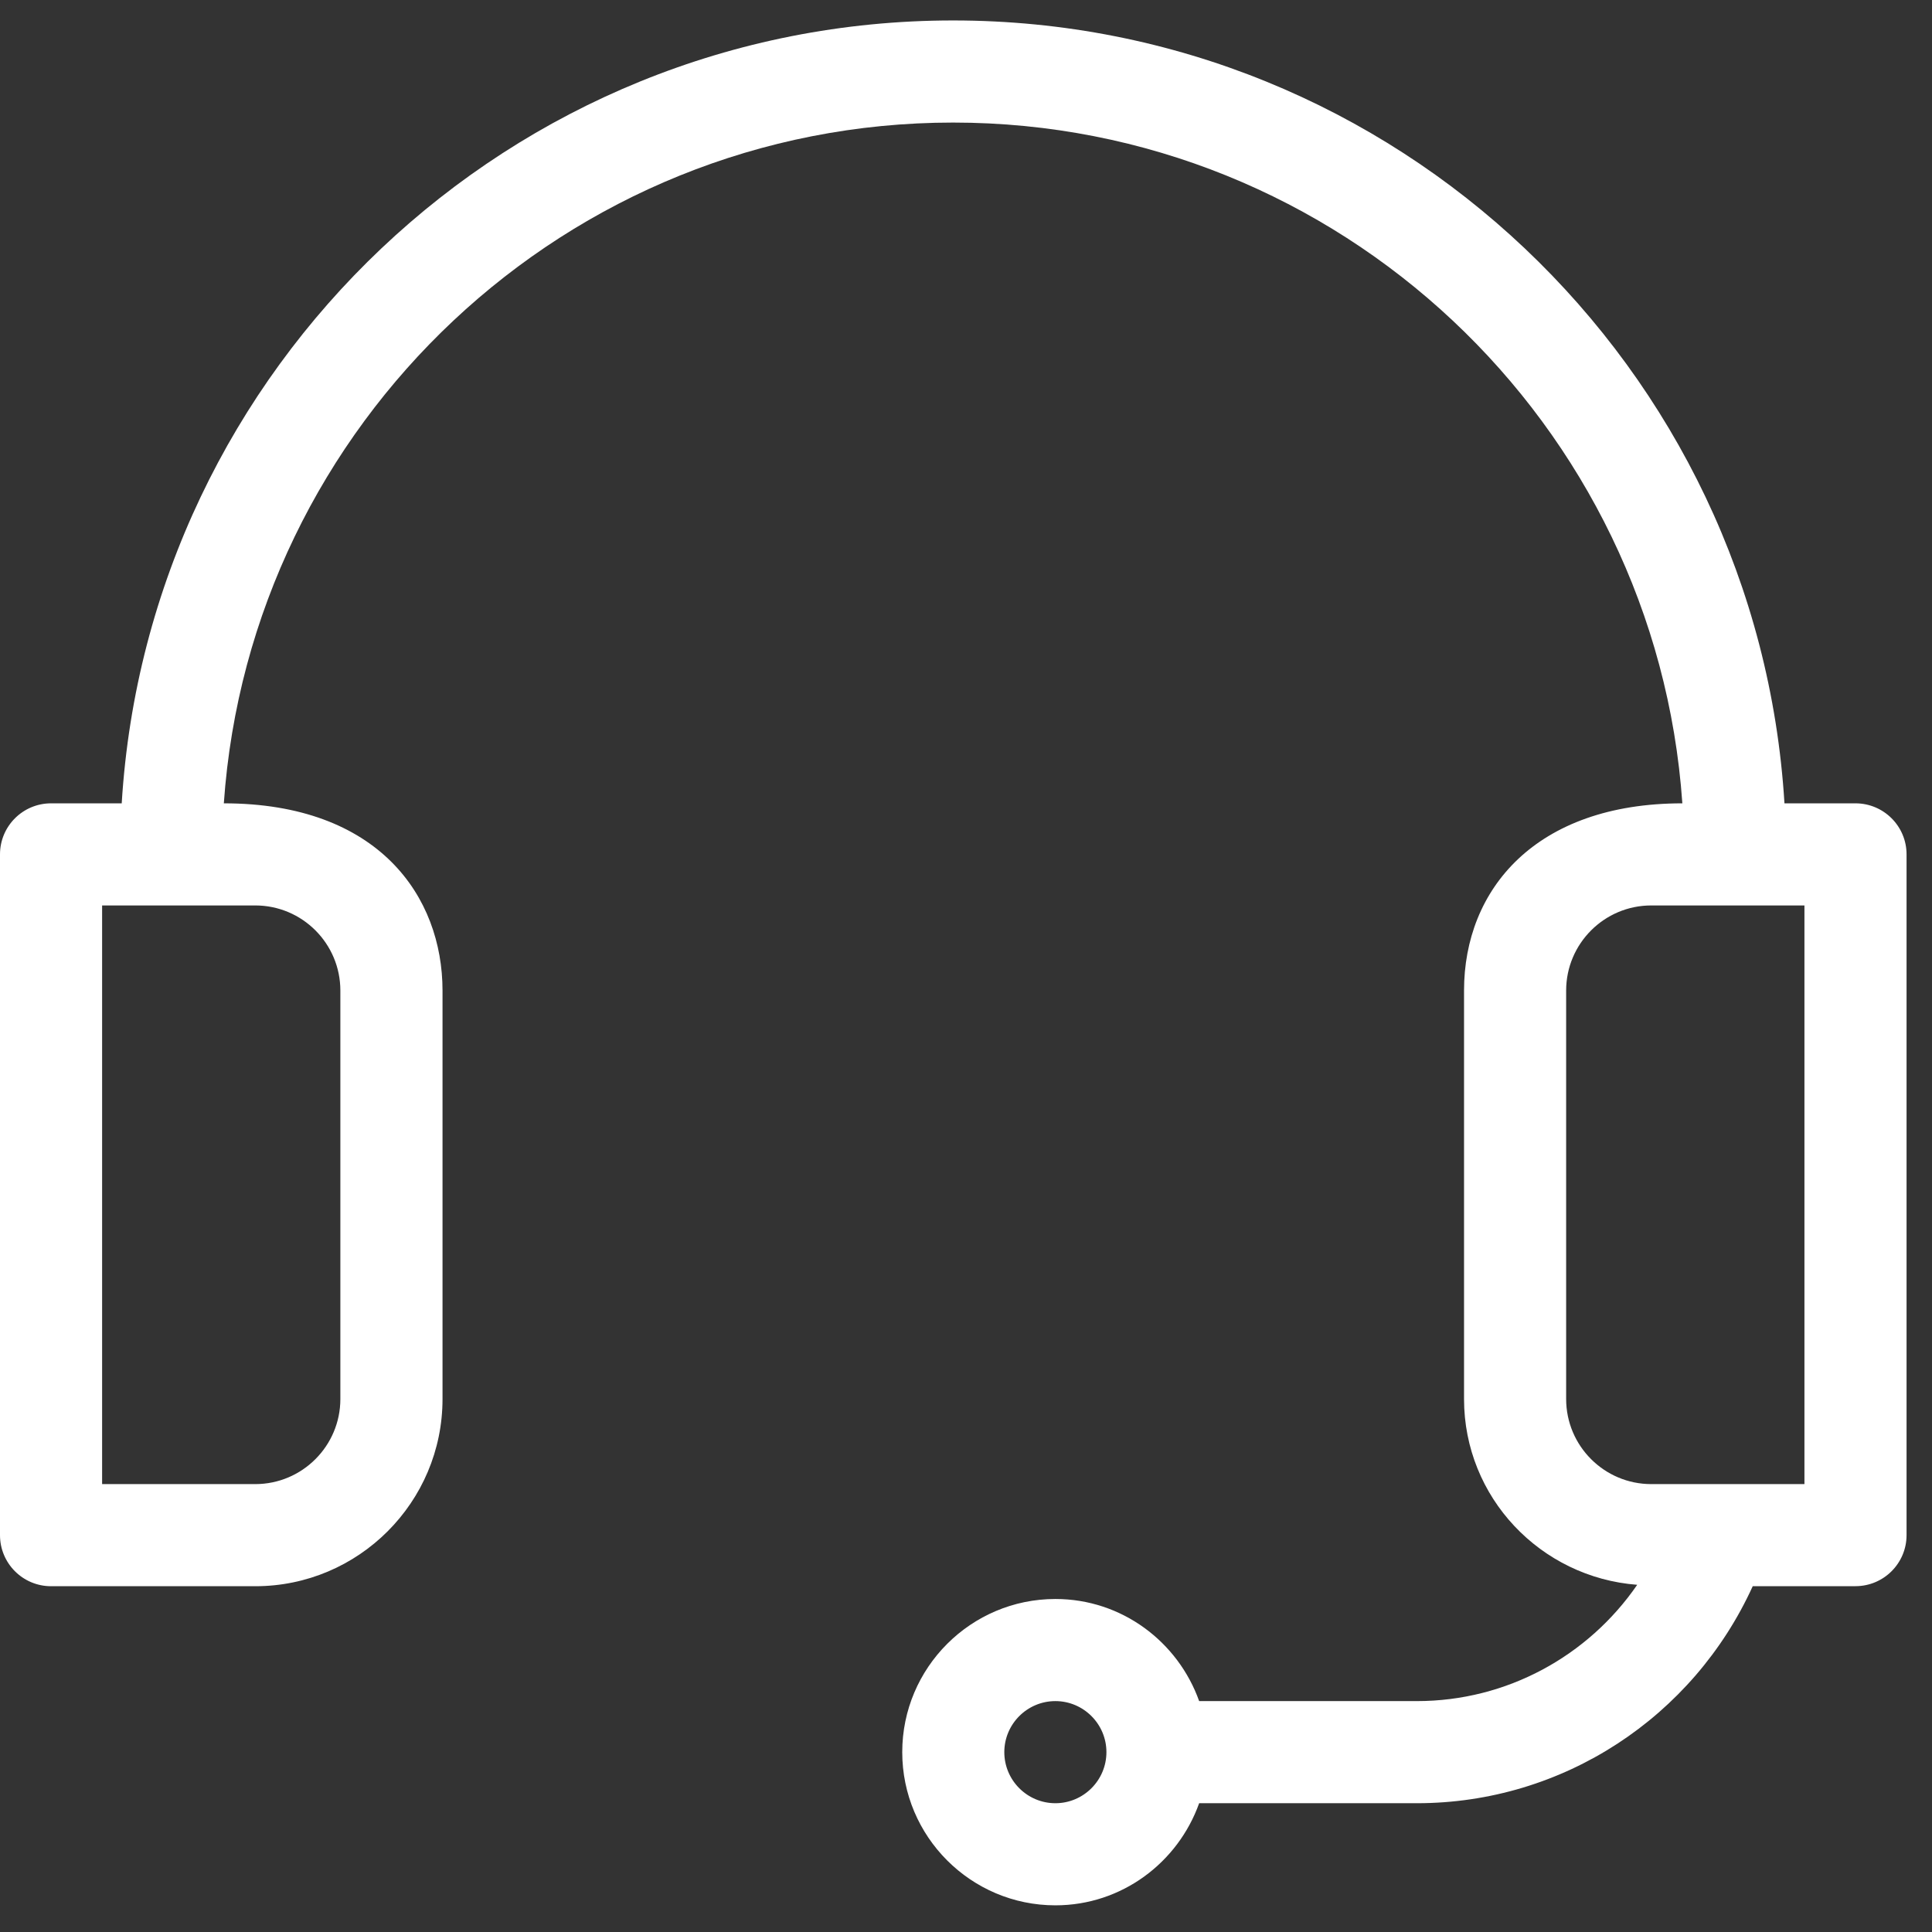 <svg xmlns="http://www.w3.org/2000/svg" width="41" height="41" viewBox="0 0 41 41" fill="none"><rect x="0" y="0" width="41" height="41" fill="#333333" stroke="none"/><path d="M39.376 17.048H37.869C37.304 7.795 29.619 0.434 20.226 0.434C10.833 0.434 3.148 7.795 2.583 17.048H1.084C0.485 17.048 0 17.533 0 18.131V32.578C0 33.177 0.485 33.662 1.084 33.662H5.418C7.609 33.662 9.391 31.88 9.391 29.689V21.021C9.391 19.037 8.045 17.048 4.75 17.048C5.31 8.99 12.028 2.601 20.226 2.601C28.424 2.601 35.142 8.99 35.702 17.048C32.584 17.048 31.069 18.878 31.069 21.021V29.689C31.069 31.778 32.694 33.476 34.744 33.632C33.702 35.146 31.974 36.1 30.068 36.1H25.448C24.999 34.841 23.807 33.933 22.397 33.933C20.605 33.933 19.147 35.391 19.147 37.183C19.147 38.976 20.605 40.434 22.397 40.434C23.807 40.434 24.999 39.525 25.448 38.267H30.068C33.171 38.267 35.931 36.439 37.196 33.661H39.376C39.974 33.661 40.46 33.176 40.46 32.578V18.131C40.46 17.533 39.974 17.048 39.376 17.048ZM7.223 21.021V29.689C7.223 30.685 6.413 31.495 5.417 31.495H2.167V19.215H5.417C6.414 19.215 7.223 20.024 7.223 21.021ZM22.397 38.267C21.8 38.267 21.313 37.781 21.313 37.183C21.313 36.586 21.8 36.1 22.397 36.1C22.993 36.1 23.48 36.586 23.48 37.183C23.48 37.781 22.993 38.267 22.397 38.267ZM38.293 31.495H35.042C34.046 31.495 33.236 30.685 33.236 29.689V21.021C33.236 20.025 34.046 19.215 35.042 19.215H38.293V31.495Z" fill="white"></path></svg>